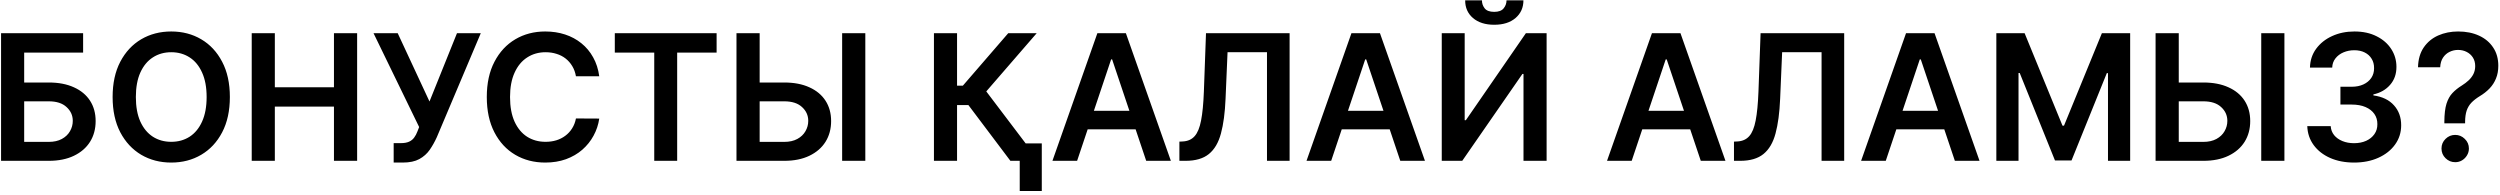<?xml version="1.0" encoding="UTF-8"?> <svg xmlns="http://www.w3.org/2000/svg" width="513" height="40" viewBox="0 0 513 40" fill="none"> <path d="M0.219 33V6.818H17.056V10.794H4.962V16.93H10.012C12.015 16.93 13.732 17.259 15.164 17.915C16.604 18.562 17.708 19.479 18.475 20.663C19.242 21.848 19.625 23.241 19.625 24.844C19.625 26.454 19.242 27.874 18.475 29.101C17.708 30.32 16.604 31.274 15.164 31.965C13.732 32.655 12.015 33 10.012 33H0.219ZM4.962 29.114H10.012C11.069 29.114 11.963 28.913 12.696 28.513C13.429 28.112 13.983 27.584 14.358 26.928C14.742 26.271 14.934 25.56 14.934 24.793C14.934 23.685 14.508 22.743 13.655 21.967C12.811 21.183 11.597 20.791 10.012 20.791H4.962V29.114ZM47.169 19.909C47.169 22.73 46.64 25.146 45.584 27.158C44.535 29.16 43.103 30.695 41.288 31.76C39.481 32.825 37.431 33.358 35.139 33.358C32.846 33.358 30.792 32.825 28.977 31.76C27.17 30.686 25.738 29.148 24.681 27.145C23.633 25.134 23.109 22.722 23.109 19.909C23.109 17.088 23.633 14.676 24.681 12.673C25.738 10.662 27.17 9.124 28.977 8.058C30.792 6.993 32.846 6.46 35.139 6.46C37.431 6.46 39.481 6.993 41.288 8.058C43.103 9.124 44.535 10.662 45.584 12.673C46.64 14.676 47.169 17.088 47.169 19.909ZM42.4 19.909C42.4 17.923 42.089 16.249 41.467 14.885C40.853 13.513 40.001 12.477 38.91 11.778C37.819 11.071 36.562 10.717 35.139 10.717C33.716 10.717 32.459 11.071 31.367 11.778C30.277 12.477 29.42 13.513 28.798 14.885C28.184 16.249 27.878 17.923 27.878 19.909C27.878 21.895 28.184 23.574 28.798 24.946C29.42 26.31 30.277 27.345 31.367 28.053C32.459 28.751 33.716 29.101 35.139 29.101C36.562 29.101 37.819 28.751 38.91 28.053C40.001 27.345 40.853 26.31 41.467 24.946C42.089 23.574 42.4 21.895 42.4 19.909ZM51.653 33V6.818H56.396V17.902H68.528V6.818H73.283V33H68.528V21.878H56.396V33H51.653ZM80.781 33.358V29.369H82.277C82.95 29.369 83.504 29.271 83.939 29.075C84.374 28.879 84.723 28.598 84.987 28.232C85.26 27.865 85.486 27.439 85.665 26.953L86.01 26.071L76.652 6.818H81.612L88.132 20.829L93.77 6.818H98.653L89.628 28.168C89.21 29.088 88.729 29.945 88.183 30.737C87.638 31.521 86.926 32.156 86.048 32.642C85.179 33.119 84.046 33.358 82.648 33.358H80.781ZM122.966 15.652H118.184C118.048 14.868 117.797 14.173 117.43 13.568C117.064 12.954 116.608 12.435 116.062 12.008C115.517 11.582 114.895 11.263 114.196 11.05C113.505 10.828 112.76 10.717 111.958 10.717C110.535 10.717 109.274 11.075 108.174 11.791C107.075 12.499 106.214 13.538 105.592 14.911C104.97 16.274 104.659 17.94 104.659 19.909C104.659 21.912 104.97 23.599 105.592 24.972C106.223 26.335 107.083 27.366 108.174 28.065C109.274 28.756 110.531 29.101 111.946 29.101C112.73 29.101 113.463 28.999 114.145 28.794C114.835 28.581 115.453 28.27 115.998 27.861C116.552 27.452 117.017 26.949 117.392 26.352C117.775 25.756 118.039 25.074 118.184 24.307L122.966 24.332C122.787 25.577 122.399 26.744 121.802 27.835C121.214 28.926 120.443 29.889 119.488 30.724C118.534 31.551 117.417 32.199 116.139 32.668C114.86 33.128 113.441 33.358 111.882 33.358C109.581 33.358 107.527 32.825 105.72 31.76C103.913 30.695 102.49 29.156 101.45 27.145C100.41 25.134 99.89 22.722 99.89 19.909C99.89 17.088 100.414 14.676 101.463 12.673C102.511 10.662 103.939 9.124 105.745 8.058C107.552 6.993 109.598 6.46 111.882 6.46C113.339 6.46 114.694 6.665 115.947 7.074C117.2 7.483 118.316 8.084 119.297 8.876C120.277 9.661 121.082 10.624 121.713 11.766C122.352 12.899 122.77 14.195 122.966 15.652ZM126.158 10.794V6.818H147.048V10.794H138.955V33H134.251V10.794H126.158ZM154.283 16.93H160.931C162.934 16.93 164.651 17.259 166.083 17.915C167.523 18.562 168.627 19.479 169.394 20.663C170.161 21.848 170.545 23.241 170.545 24.844C170.545 26.454 170.161 27.874 169.394 29.101C168.627 30.32 167.523 31.274 166.083 31.965C164.651 32.655 162.934 33 160.931 33H151.126V6.818H155.881V29.114H160.931C161.988 29.114 162.883 28.913 163.616 28.513C164.349 28.112 164.903 27.584 165.278 26.928C165.661 26.271 165.853 25.56 165.853 24.793C165.853 23.685 165.427 22.743 164.575 21.967C163.731 21.183 162.516 20.791 160.931 20.791H154.283V16.93ZM177.563 6.818V33H172.808V6.818H177.563ZM207.331 33L198.714 21.558H196.388V33H191.645V6.818H196.388V17.582H197.577L206.884 6.818H212.726L202.384 18.759L213.173 33H207.331ZM213.774 29.421V39.188H209.249V29.421H213.774ZM221.023 33H215.96L225.178 6.818H231.033L240.263 33H235.2L228.207 12.188H228.003L221.023 33ZM221.189 22.734H234.996V26.544H221.189V22.734ZM242.011 33V29.062L242.752 29.024C243.758 28.965 244.555 28.602 245.143 27.938C245.74 27.273 246.179 26.203 246.46 24.729C246.75 23.254 246.941 21.277 247.035 18.797L247.47 6.818H264.626V33H259.985V10.717H251.893L251.484 20.267C251.365 23.131 251.049 25.504 250.538 27.388C250.035 29.271 249.208 30.678 248.058 31.607C246.916 32.535 245.326 33 243.289 33H242.011ZM273.159 33H268.097L277.314 6.818H283.169L292.4 33H287.337L280.344 12.188H280.14L273.159 33ZM273.326 22.734H287.132V26.544H273.326V22.734ZM295.848 6.818H300.553V24.665H300.795L313.107 6.818H317.364V33H312.621V15.166H312.403L300.054 33H295.848V6.818ZM309.143 0.068H312.608C312.608 1.56 312.067 2.77 310.984 3.699C309.911 4.619 308.453 5.08 306.612 5.08C304.788 5.08 303.335 4.619 302.253 3.699C301.179 2.77 300.646 1.56 300.655 0.068H304.094C304.094 0.682 304.281 1.232 304.656 1.717C305.04 2.195 305.692 2.433 306.612 2.433C307.516 2.433 308.159 2.195 308.543 1.717C308.935 1.24 309.135 0.69 309.143 0.068ZM334.824 33H329.761L338.978 6.818H344.833L354.064 33H349.001L342.008 12.188H341.804L334.824 33ZM334.99 22.734H348.797V26.544H334.99V22.734ZM355.812 33V29.062L356.553 29.024C357.559 28.965 358.356 28.602 358.944 27.938C359.54 27.273 359.979 26.203 360.261 24.729C360.55 23.254 360.742 21.277 360.836 18.797L361.271 6.818H378.427V33H373.786V10.717H365.694L365.285 20.267C365.165 23.131 364.85 25.504 364.339 27.388C363.836 29.271 363.009 30.678 361.859 31.607C360.717 32.535 359.127 33 357.09 33H355.812ZM386.96 33H381.898L391.115 6.818H396.97L406.2 33H401.138L394.145 12.188H393.94L386.96 33ZM387.126 22.734H400.933V26.544H387.126V22.734ZM409.649 6.818H415.453L423.225 25.79H423.532L431.305 6.818H437.109V33H432.558V15.013H432.315L425.079 32.923H421.679L414.443 14.974H414.2V33H409.649V6.818ZM445.483 16.93H452.13C454.133 16.93 455.85 17.259 457.282 17.915C458.723 18.562 459.826 19.479 460.593 20.663C461.36 21.848 461.744 23.241 461.744 24.844C461.744 26.454 461.36 27.874 460.593 29.101C459.826 30.32 458.723 31.274 457.282 31.965C455.85 32.655 454.133 33 452.13 33H442.325V6.818H447.081V29.114H452.13C453.187 29.114 454.082 28.913 454.815 28.513C455.548 28.112 456.102 27.584 456.477 26.928C456.86 26.271 457.052 25.56 457.052 24.793C457.052 23.685 456.626 22.743 455.774 21.967C454.93 21.183 453.716 20.791 452.13 20.791H445.483V16.93ZM468.762 6.818V33H464.007V6.818H468.762ZM483.055 33.358C481.214 33.358 479.578 33.043 478.146 32.412C476.723 31.781 475.598 30.903 474.771 29.778C473.944 28.653 473.505 27.354 473.454 25.879H478.261C478.304 26.587 478.538 27.204 478.964 27.733C479.39 28.253 479.957 28.658 480.664 28.947C481.372 29.237 482.164 29.382 483.042 29.382C483.98 29.382 484.811 29.22 485.535 28.896C486.26 28.564 486.826 28.104 487.235 27.516C487.645 26.928 487.845 26.25 487.836 25.483C487.845 24.69 487.64 23.991 487.223 23.386C486.805 22.781 486.2 22.308 485.407 21.967C484.623 21.626 483.677 21.456 482.569 21.456H480.255V17.8H482.569C483.481 17.8 484.278 17.642 484.96 17.327C485.65 17.011 486.191 16.568 486.583 15.997C486.975 15.418 487.167 14.749 487.159 13.99C487.167 13.249 487.001 12.605 486.66 12.06C486.328 11.506 485.855 11.075 485.241 10.768C484.636 10.462 483.924 10.308 483.106 10.308C482.305 10.308 481.564 10.453 480.882 10.743C480.2 11.033 479.65 11.446 479.233 11.983C478.815 12.511 478.593 13.142 478.568 13.875H474.004C474.038 12.409 474.46 11.122 475.27 10.014C476.088 8.898 477.179 8.028 478.542 7.406C479.906 6.776 481.436 6.46 483.132 6.46C484.879 6.46 486.396 6.788 487.683 7.445C488.978 8.092 489.98 8.966 490.687 10.065C491.395 11.165 491.748 12.379 491.748 13.709C491.757 15.183 491.322 16.419 490.444 17.416C489.575 18.413 488.433 19.065 487.018 19.372V19.577C488.859 19.832 490.27 20.514 491.25 21.622C492.238 22.722 492.728 24.09 492.72 25.726C492.72 27.192 492.302 28.504 491.467 29.663C490.64 30.814 489.498 31.717 488.041 32.374C486.592 33.03 484.93 33.358 483.055 33.358ZM501.582 25.304V24.972C501.591 23.429 501.736 22.202 502.017 21.29C502.307 20.378 502.716 19.645 503.244 19.091C503.773 18.528 504.416 18.013 505.175 17.544C505.695 17.22 506.159 16.866 506.568 16.483C506.986 16.091 507.314 15.656 507.553 15.179C507.791 14.693 507.911 14.152 507.911 13.555C507.911 12.882 507.753 12.298 507.438 11.804C507.122 11.31 506.696 10.926 506.159 10.653C505.631 10.381 505.038 10.244 504.382 10.244C503.777 10.244 503.202 10.376 502.656 10.641C502.119 10.896 501.672 11.288 501.314 11.817C500.964 12.337 500.768 12.997 500.726 13.798H496.175C496.217 12.179 496.609 10.824 497.351 9.733C498.101 8.642 499.089 7.824 500.317 7.278C501.553 6.733 502.916 6.46 504.408 6.46C506.036 6.46 507.467 6.746 508.703 7.317C509.947 7.888 510.915 8.702 511.605 9.759C512.304 10.807 512.653 12.051 512.653 13.492C512.653 14.463 512.496 15.332 512.18 16.099C511.874 16.866 511.435 17.548 510.864 18.145C510.293 18.741 509.615 19.274 508.831 19.743C508.141 20.169 507.574 20.612 507.131 21.072C506.696 21.533 506.372 22.074 506.159 22.696C505.955 23.31 505.848 24.068 505.839 24.972V25.304H501.582ZM503.807 33.281C503.04 33.281 502.379 33.008 501.825 32.463C501.271 31.918 500.994 31.253 500.994 30.469C500.994 29.702 501.271 29.046 501.825 28.5C502.379 27.954 503.04 27.682 503.807 27.682C504.565 27.682 505.222 27.954 505.776 28.5C506.338 29.046 506.619 29.702 506.619 30.469C506.619 30.989 506.487 31.462 506.223 31.888C505.967 32.314 505.626 32.655 505.2 32.91C504.783 33.158 504.318 33.281 503.807 33.281Z" fill="black"></path> </svg> 